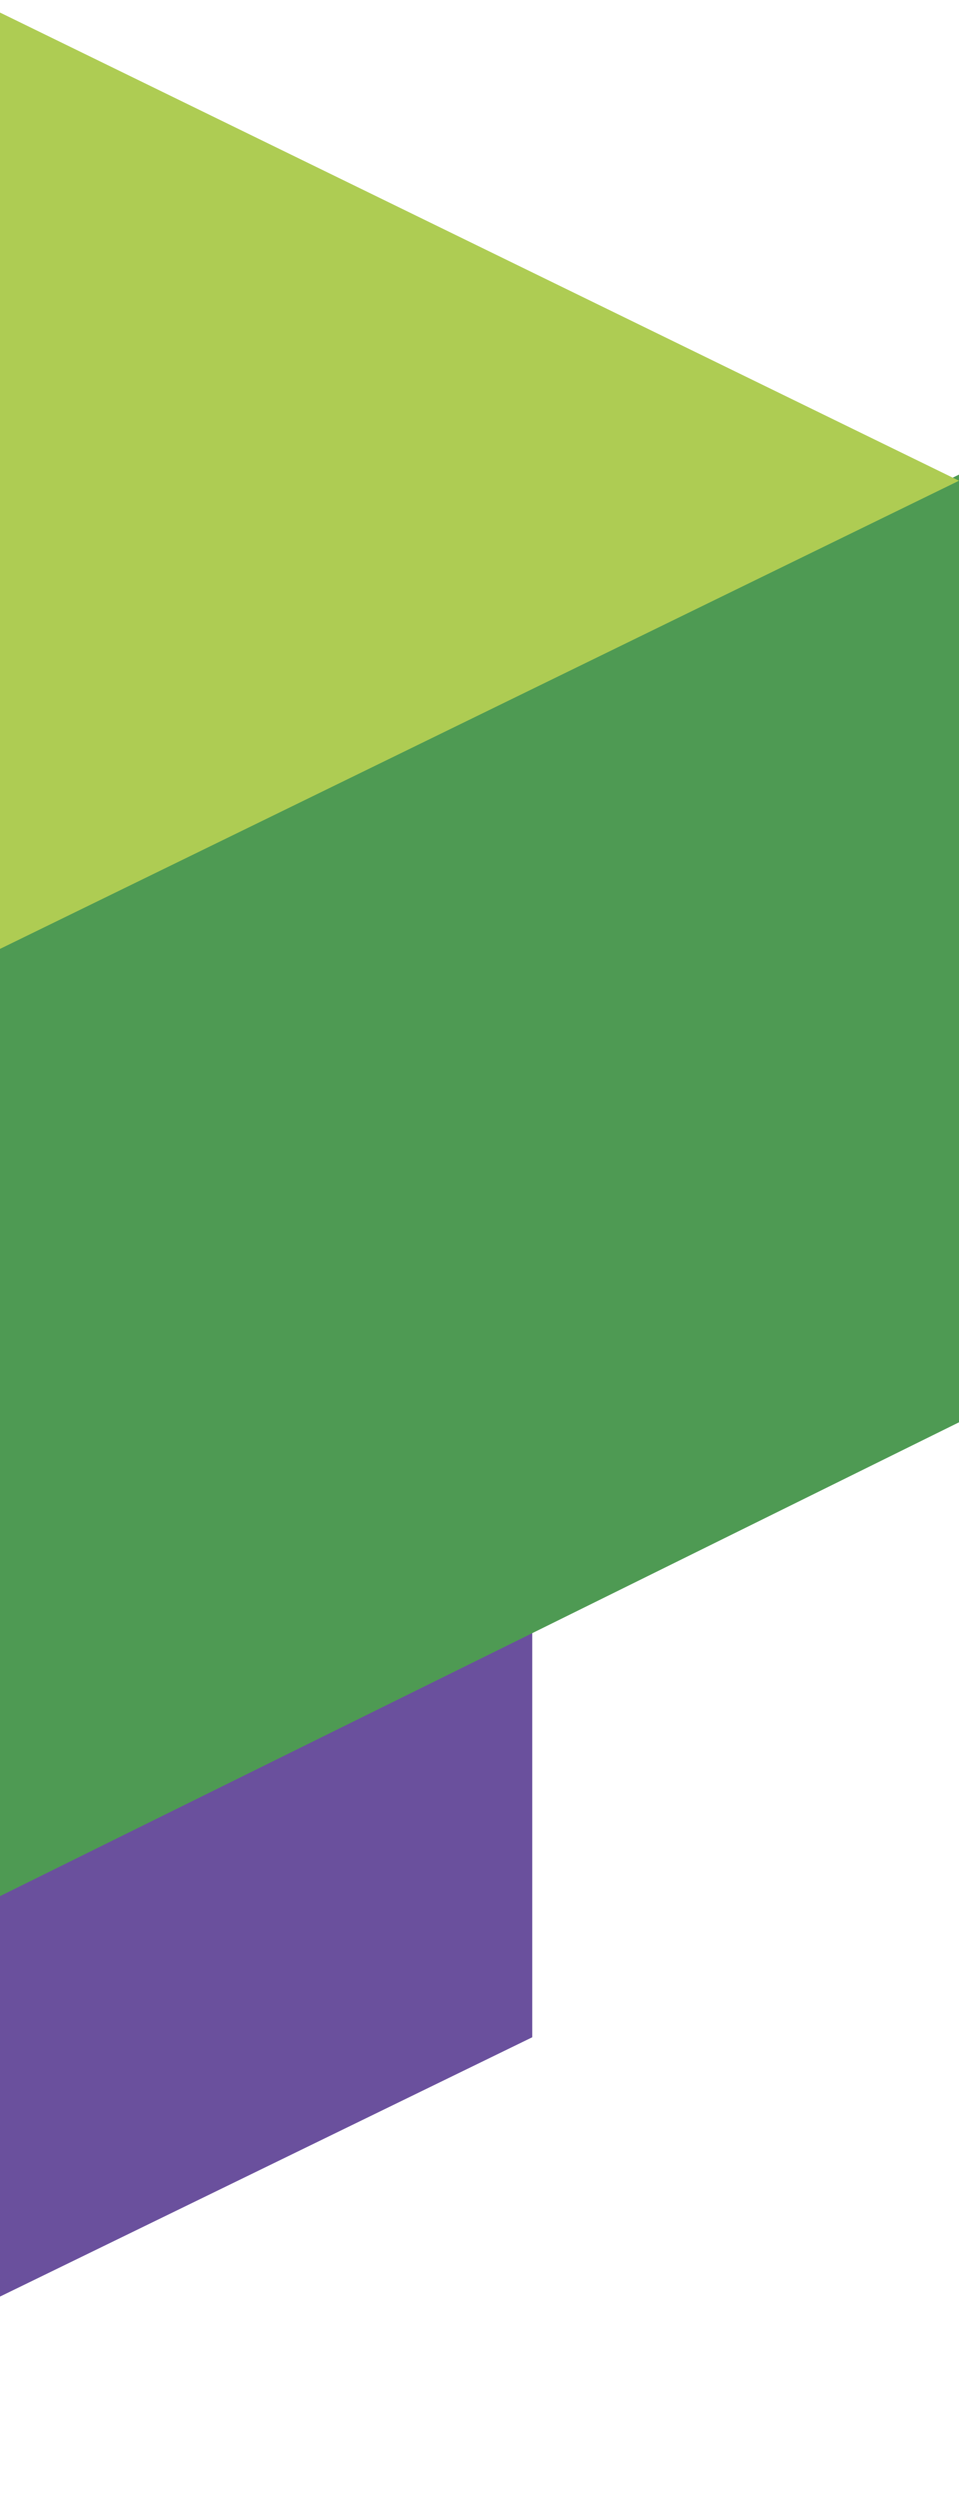 <svg width="66" height="172" viewBox="0 0 66 172" fill="none" xmlns="http://www.w3.org/2000/svg">
<path d="M-27 109.17V171.151L36.631 140.16V78.179L-27 109.17Z" fill="#6A509D"/>
<path d="M66 97.852L0 130.452V65.251L66 32.651V97.852Z" fill="#4E9A53"/>
<path d="M66 33.073L-0.513 65.533L-67 33.073L-0.513 0.613L66 33.073Z" fill="#AECC53"/>
</svg>
